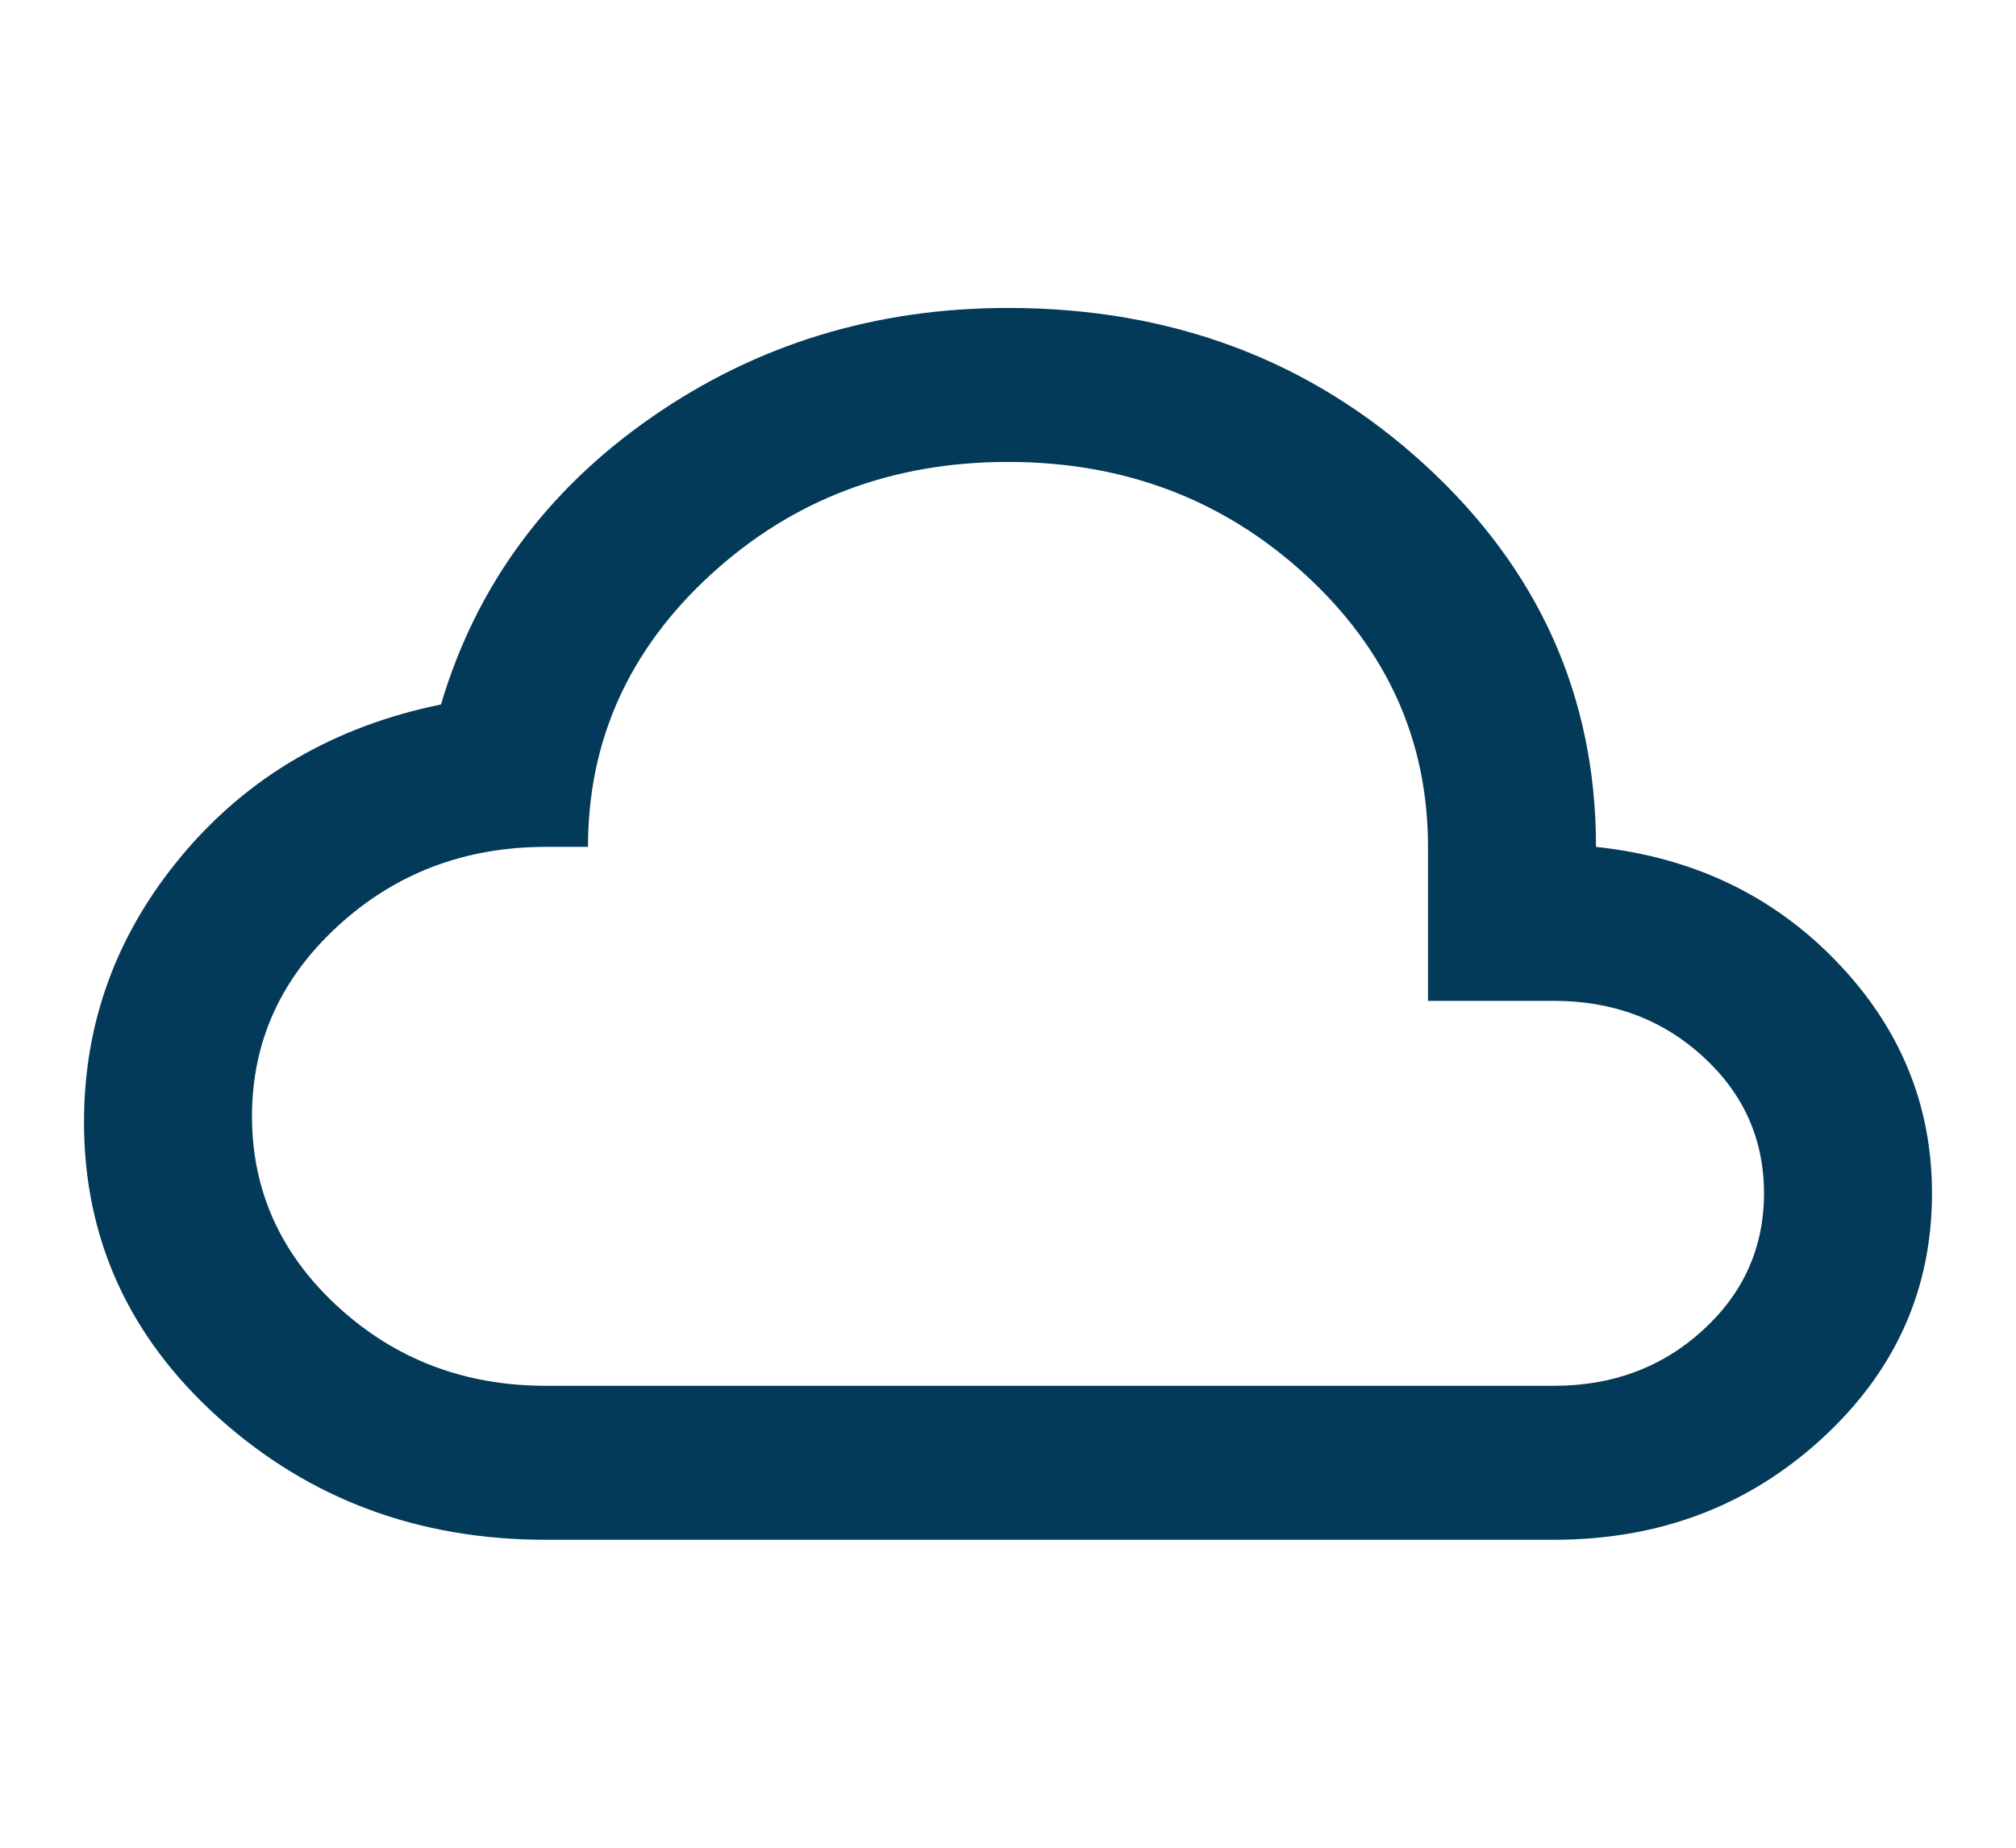 <svg width="120" height="110" viewBox="0 0 120 110" fill="none" xmlns="http://www.w3.org/2000/svg">
<path d="M32.5 91.667C24.917 91.667 18.438 89.26 13.062 84.448C7.688 79.635 5 73.754 5 66.802C5 60.844 6.958 55.535 10.875 50.875C14.792 46.215 19.917 43.236 26.25 41.938C28.333 34.91 32.5 29.219 38.75 24.865C45 20.511 52.083 18.333 60 18.333C69.75 18.333 78.021 21.446 84.812 27.672C91.604 33.898 95 41.479 95 50.417C100.75 51.028 105.521 53.3 109.312 57.234C113.104 61.168 115 65.771 115 71.042C115 76.771 112.812 81.641 108.438 85.651C104.062 89.662 98.75 91.667 92.5 91.667H32.5ZM32.5 82.5H92.5C96 82.5 98.958 81.392 101.375 79.177C103.792 76.962 105 74.25 105 71.042C105 67.833 103.792 65.122 101.375 62.906C98.958 60.691 96 59.583 92.5 59.583H85V50.417C85 44.076 82.562 38.672 77.688 34.203C72.812 29.734 66.917 27.5 60 27.5C53.083 27.5 47.188 29.734 42.312 34.203C37.438 38.672 35 44.076 35 50.417H32.5C27.667 50.417 23.542 51.983 20.125 55.115C16.708 58.247 15 62.028 15 66.458C15 70.889 16.708 74.67 20.125 77.802C23.542 80.934 27.667 82.5 32.5 82.5Z" fill="#033A59"/>
</svg>
